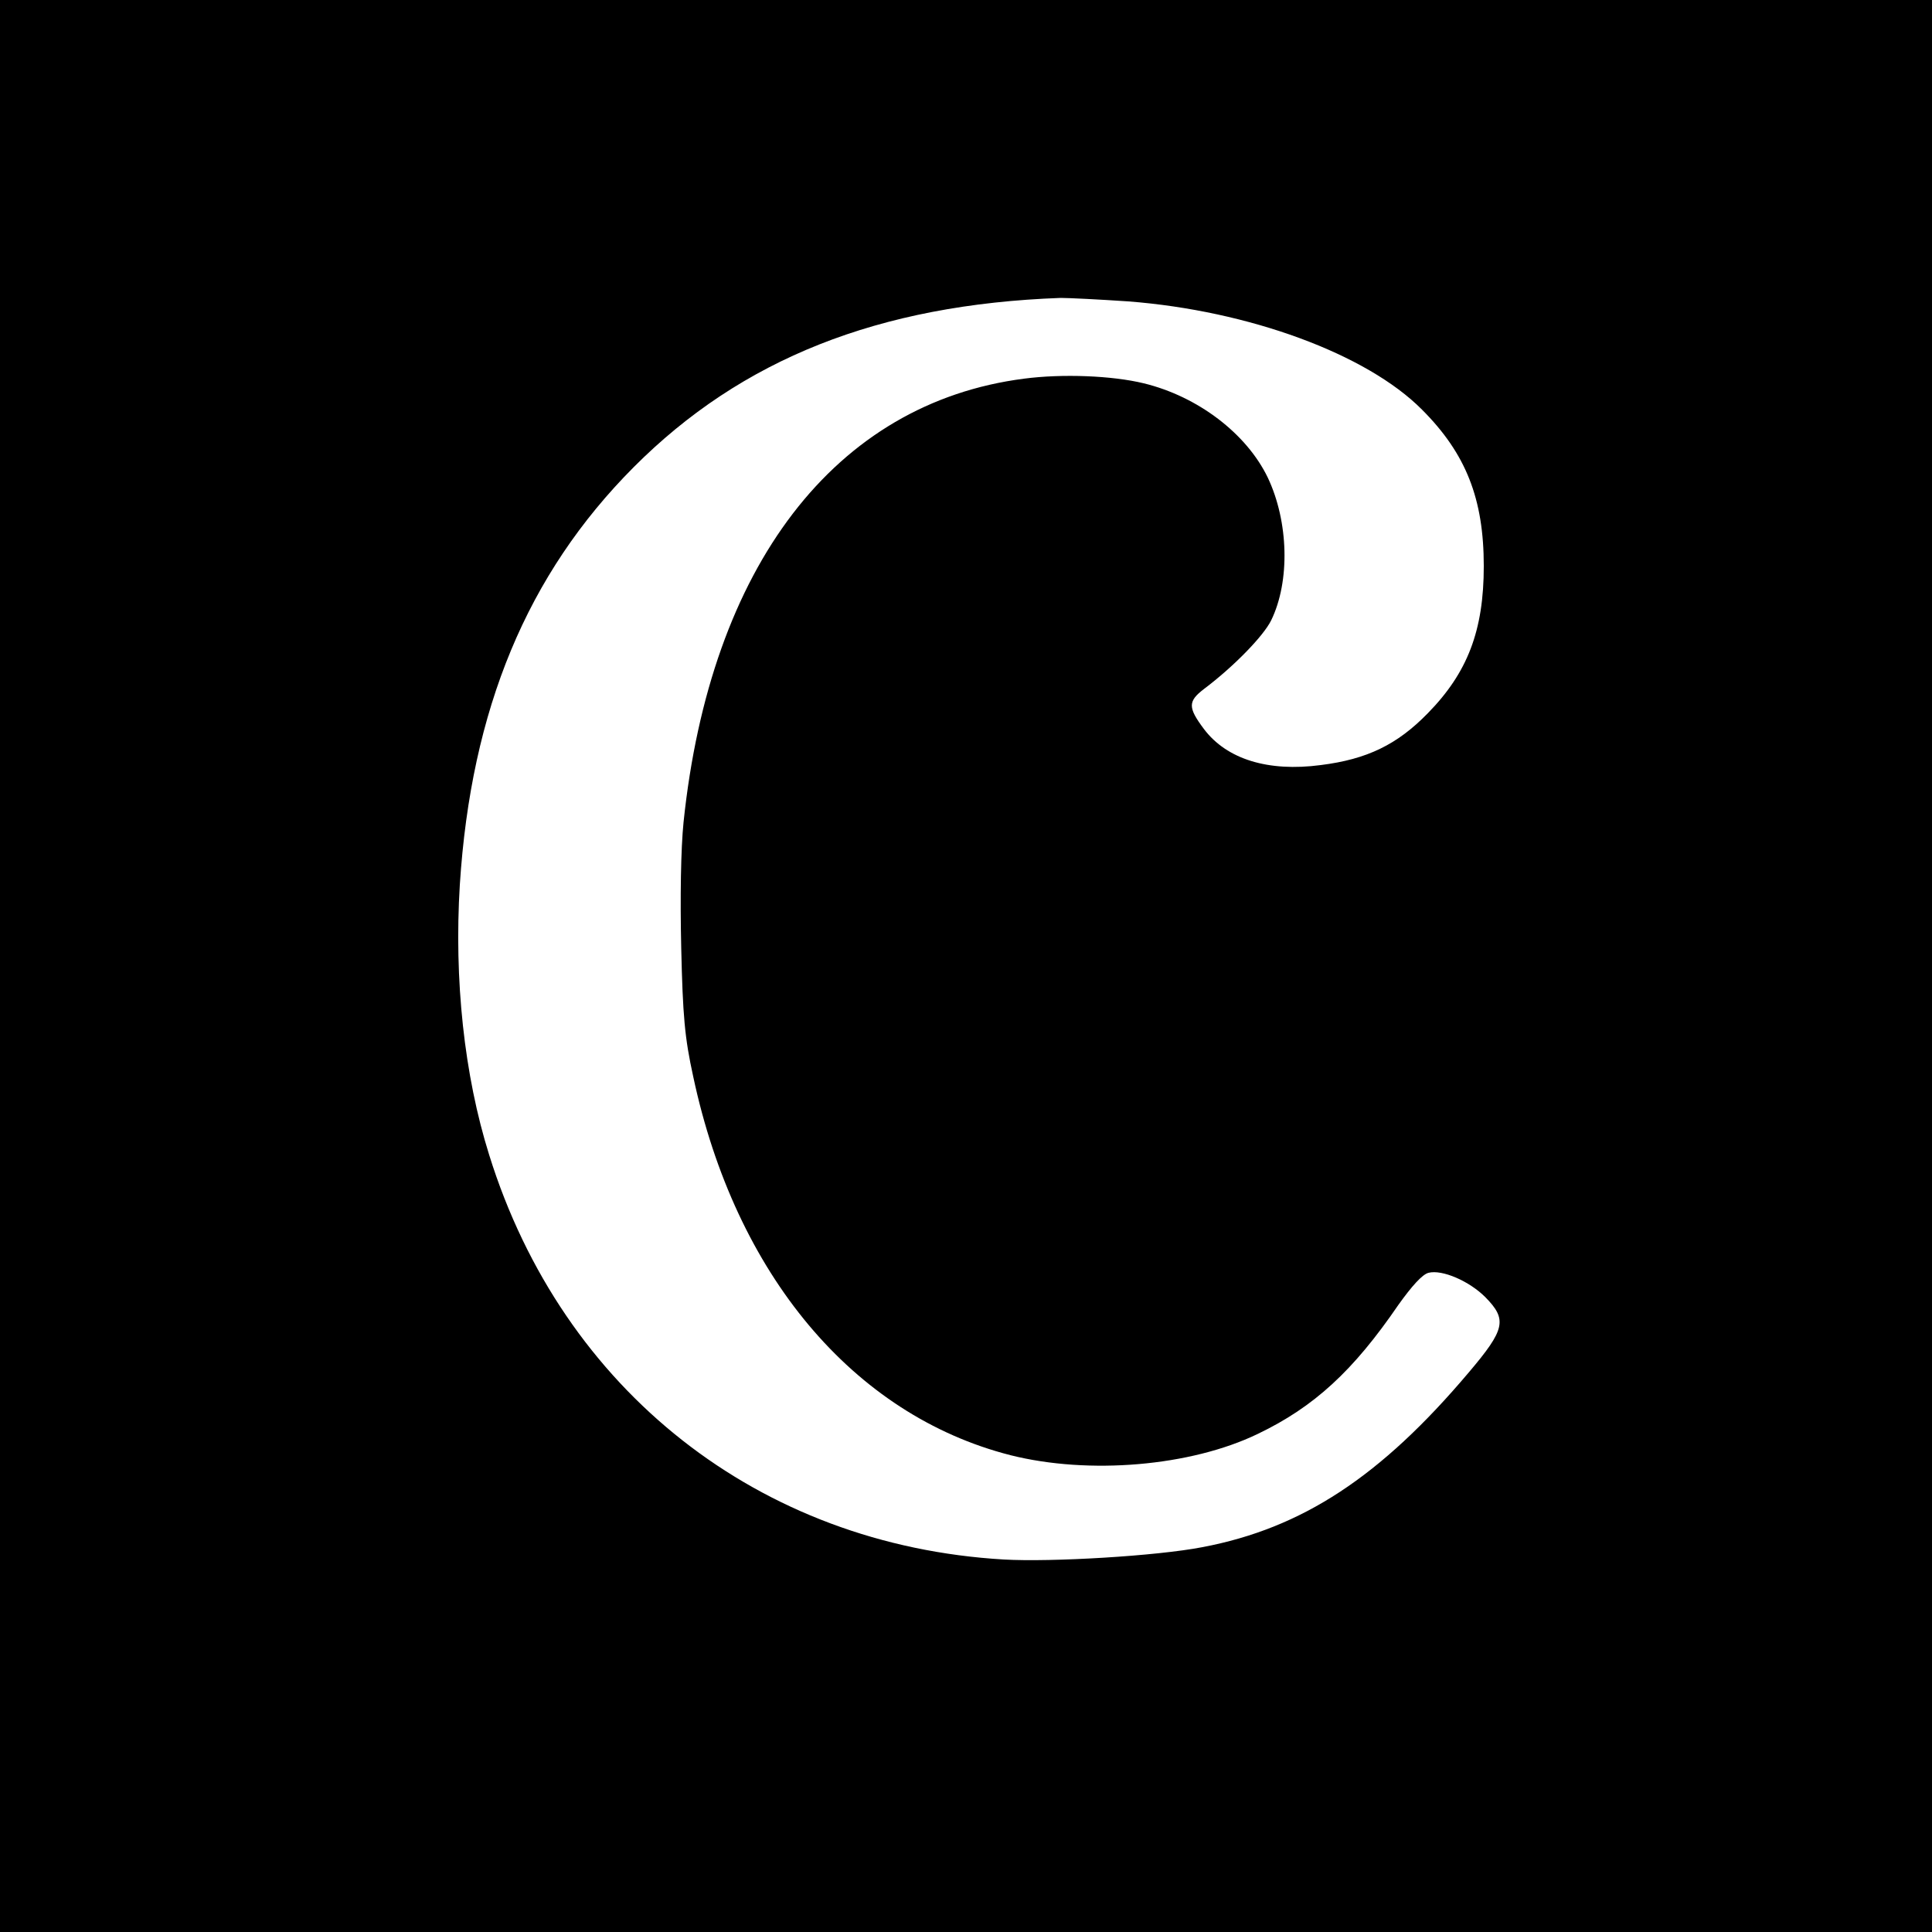 <?xml version="1.0" standalone="no"?>
<!DOCTYPE svg PUBLIC "-//W3C//DTD SVG 20010904//EN"
 "http://www.w3.org/TR/2001/REC-SVG-20010904/DTD/svg10.dtd">
<svg version="1.0" xmlns="http://www.w3.org/2000/svg"
 width="500pt" height="500pt" viewBox="0 0 500 500"
 preserveAspectRatio="xMidYMid meet">
<g transform="translate(0,500) scale(0.1,-0.1)"
fill="#000000" stroke="none">
<path d="M0 2500 l0 -2500 2500 0 2500 0 0 2500 0 2500 -2500 0 -2500 0 0
-2500z m2920 1720 c312 -24 617 -136 760 -280 114 -114 160 -231 160 -405 0
-167 -42 -276 -145 -381 -79 -81 -157 -119 -277 -134 -136 -18 -243 15 -302
93 -42 56 -42 72 0 104 77 58 154 137 174 178 49 101 45 255 -9 369 -55 114
-181 210 -321 244 -82 20 -211 25 -310 12 -489 -63 -812 -485 -881 -1148 -7
-69 -9 -194 -6 -325 4 -176 9 -233 31 -333 109 -512 414 -876 821 -980 203
-51 466 -29 640 55 146 70 247 163 364 334 35 49 62 79 78 83 35 9 105 -21
147 -63 57 -58 52 -83 -43 -195 -228 -270 -431 -403 -689 -452 -119 -23 -390
-39 -514 -32 -633 37 -1142 437 -1332 1047 -65 207 -91 454 -76 699 29 454
174 804 450 1081 279 280 634 421 1105 438 22 0 101 -4 175 -9z"/>
</g>
</svg>
